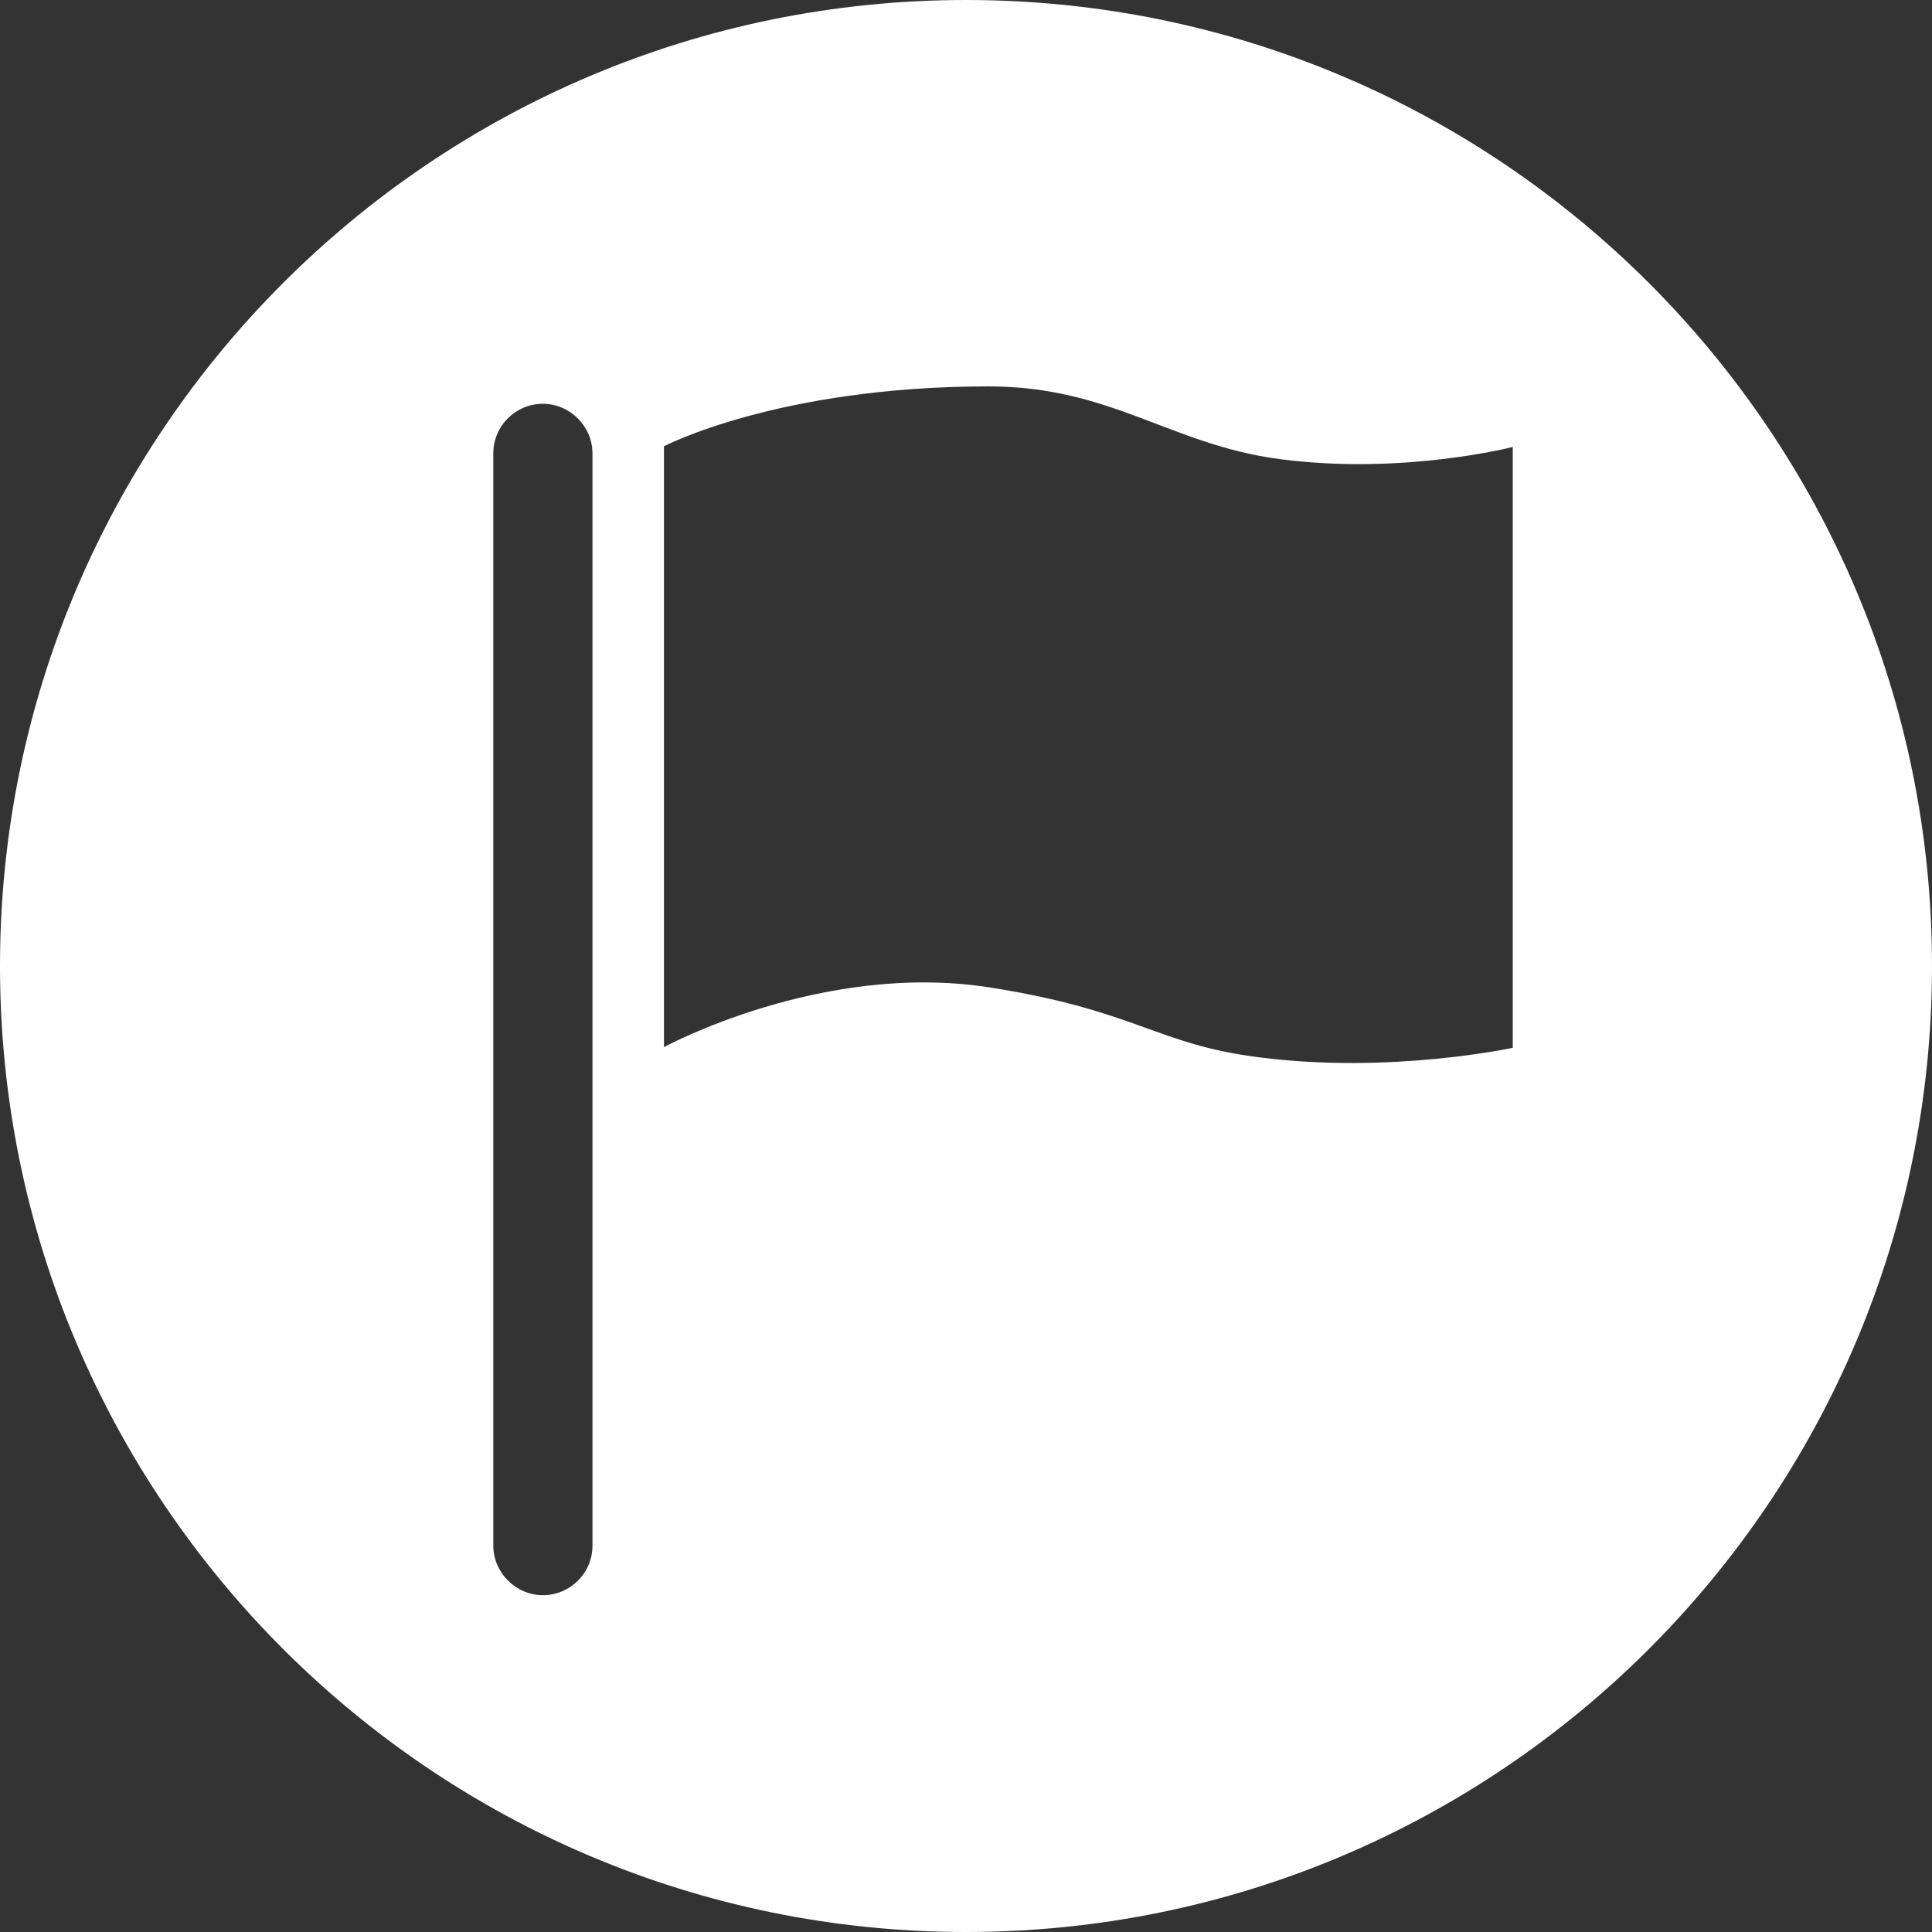 <?xml version="1.0" encoding="UTF-8"?>
<svg id="_レイヤー_2" data-name="レイヤー 2" xmlns="http://www.w3.org/2000/svg" viewBox="0 0 30 30">
  <rect x="0" y="0" width="30" height="30" fill="#333333" stroke="none"/>
  <defs>
    <style>
      .cls-1 {
        fill: #fff;
      }
    </style>
  </defs>
  <g id="_デザイン" data-name="デザイン">
    <path class="cls-1" d="M15,0C6.72,0,0,6.72,0,15s6.72,15,15,15,15-6.72,15-15S23.28,0,15,0ZM9.2,24c0,.43-.35.77-.77.77s-.77-.35-.77-.77V7.04c0-.43.35-.77.77-.77s.77.35.77.77v16.96ZM23.49,16.27s-1.89.41-3.92.15c-1.62-.2-1.91-.73-4.22-1.09-2.6-.4-5.04.93-5.04.93V6.93s1.77-.93,5.04-.93c1.91,0,2.83.91,4.53,1.13,1.91.25,3.61-.19,3.61-.19v9.34Z"/>
  </g>
</svg>
